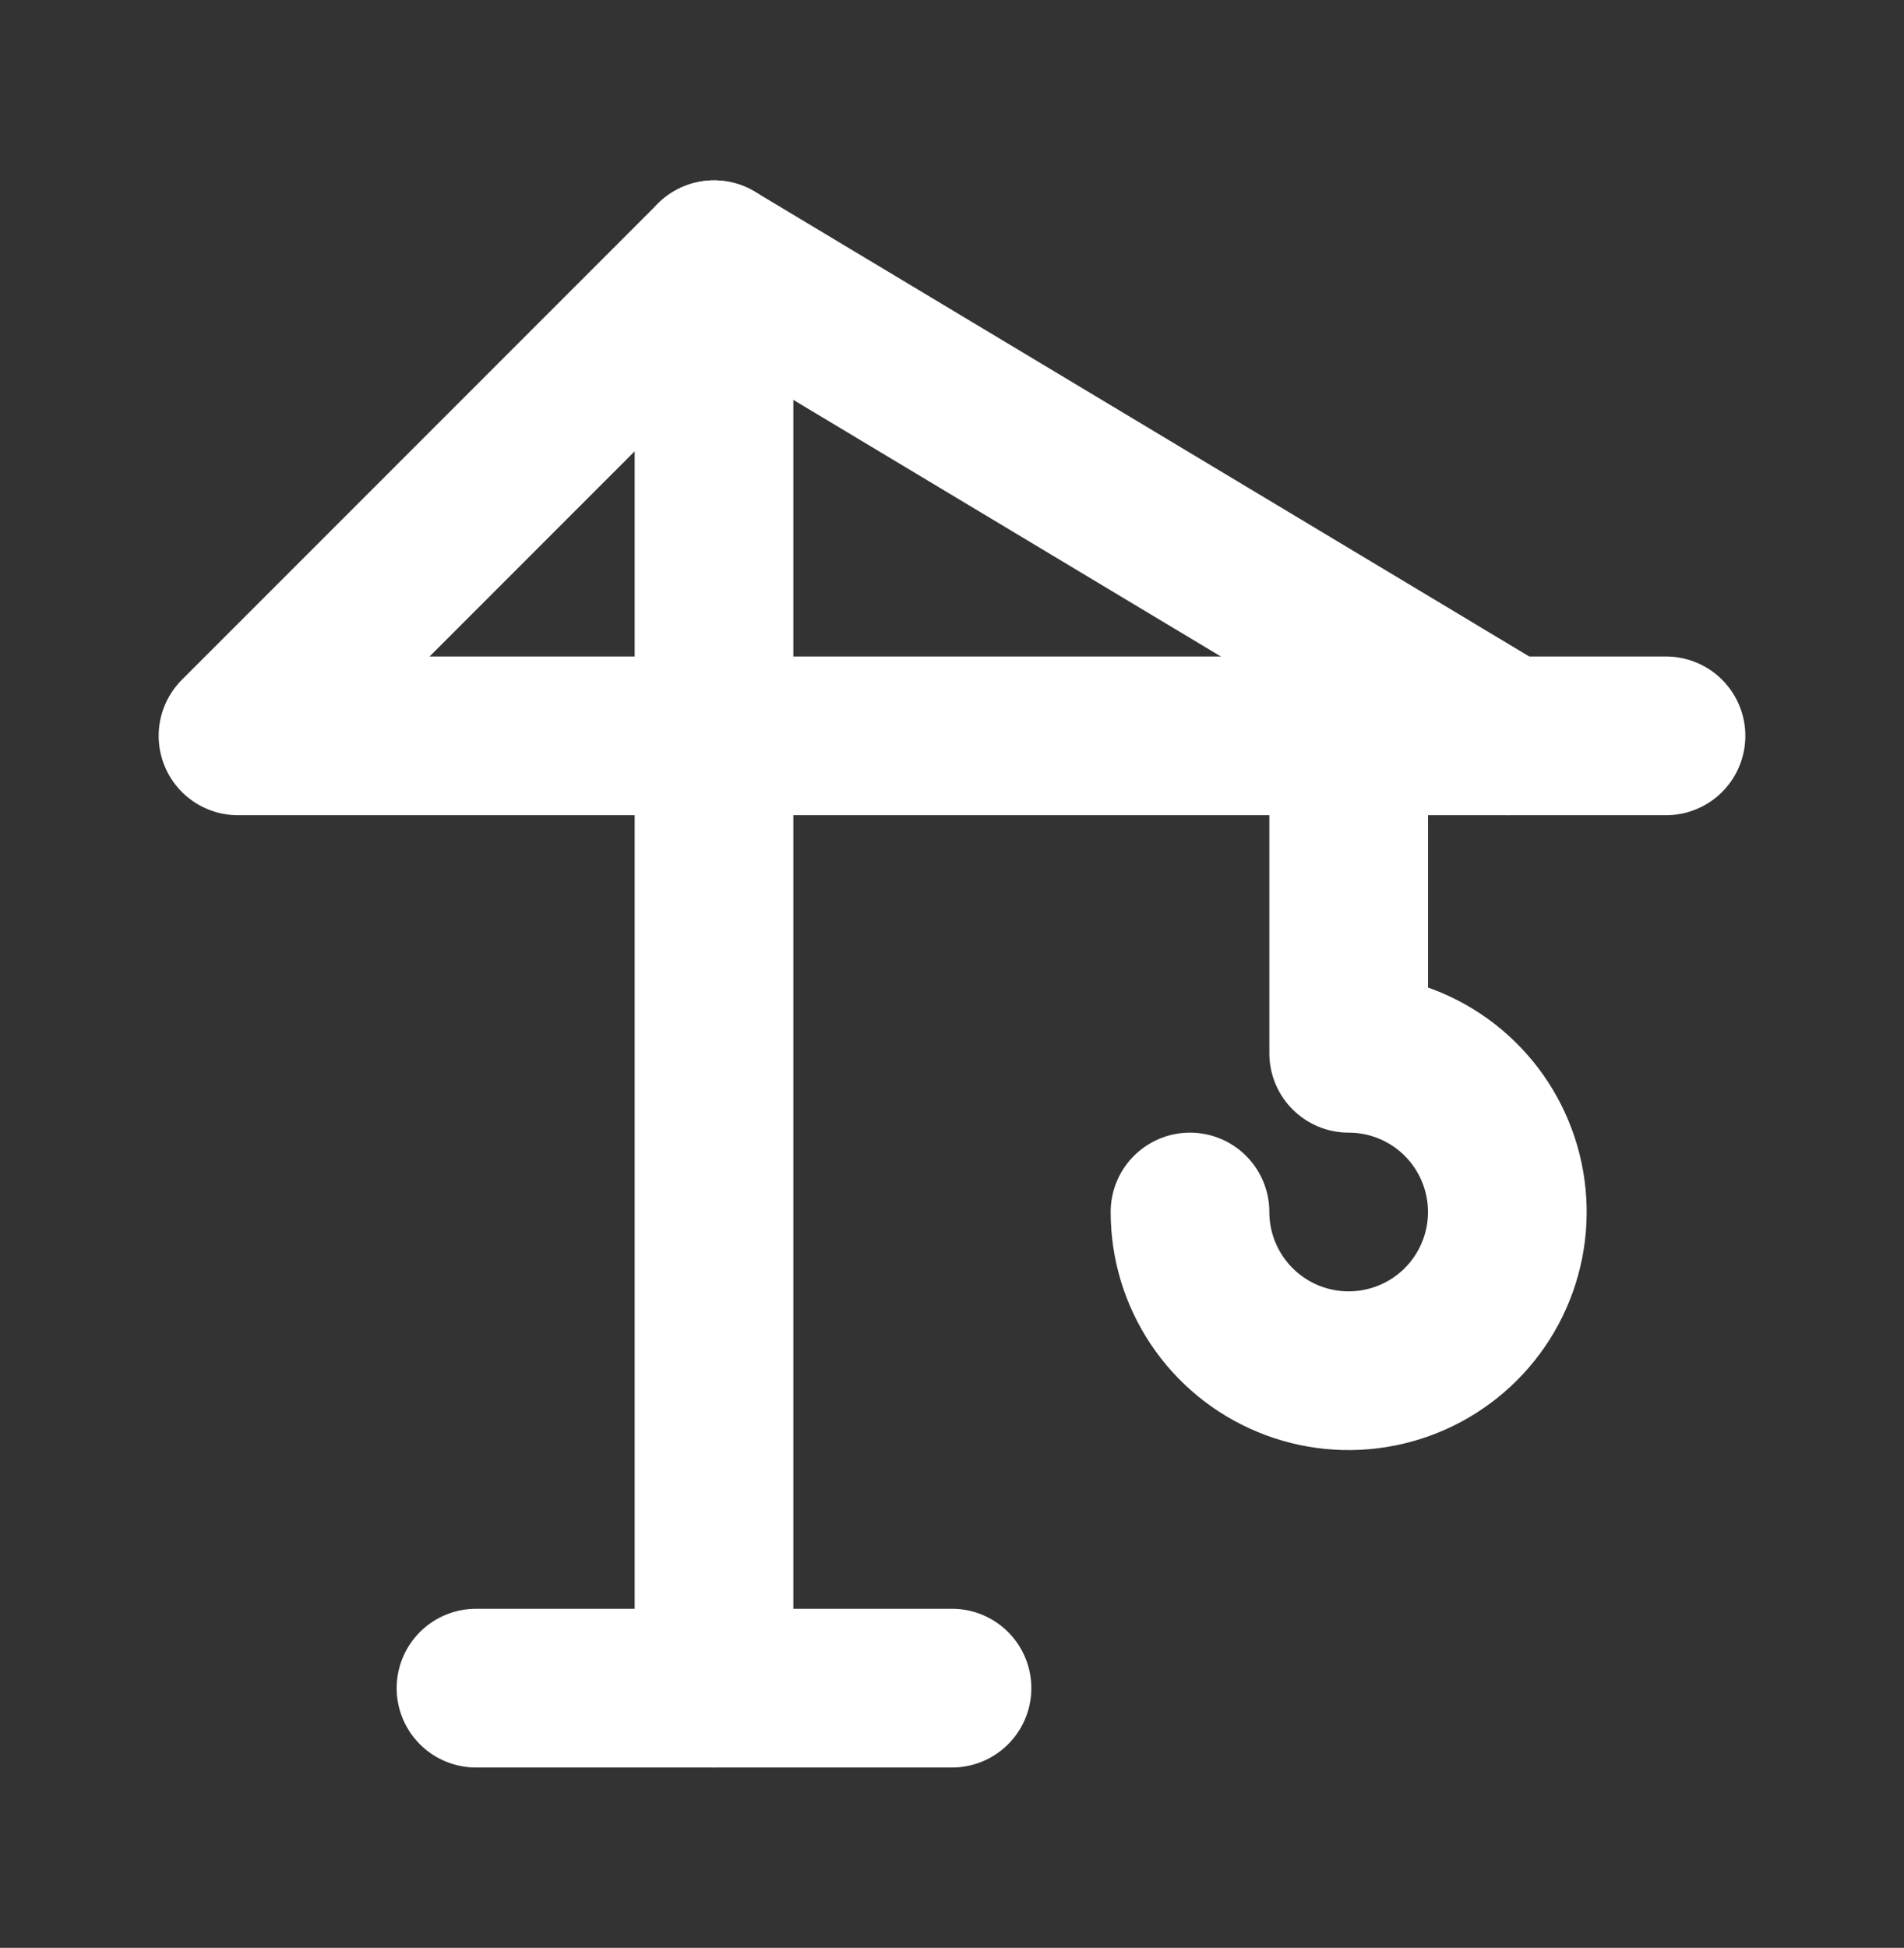 <svg xmlns="http://www.w3.org/2000/svg" width="44" height="45" viewBox="0 0 44 45" fill="none"><rect x="0" y="0" width="44" height="45" fill="#333333" stroke="none"/><g id="Frame" clip-path="url(#clip0_5094_648)"><path id="Vector" d="M11 39H22" stroke="white" stroke-width="3.667" stroke-linecap="round" stroke-linejoin="round"></path><path id="Vector_2" d="M16.5 39V6L5.5 17H38.5" stroke="white" stroke-width="3.667" stroke-linecap="round" stroke-linejoin="round"></path><path id="Vector_3" d="M16.5 6L34.833 17" stroke="white" stroke-width="3.667" stroke-linecap="round" stroke-linejoin="round"></path><path id="Vector_4" d="M31.167 17V24.333C31.892 24.333 32.601 24.548 33.204 24.951C33.807 25.354 34.277 25.927 34.554 26.597C34.832 27.267 34.904 28.004 34.763 28.715C34.621 29.427 34.272 30.08 33.759 30.593C33.247 31.105 32.593 31.455 31.882 31.596C31.171 31.738 30.433 31.665 29.764 31.388C29.093 31.11 28.521 30.64 28.118 30.037C27.715 29.434 27.5 28.725 27.5 28" stroke="white" stroke-width="3.667" stroke-linecap="round" stroke-linejoin="round"></path></g><defs><clipPath id="clip0_5094_648"><rect width="44" height="44" fill="white" transform="translate(0 0.5)"></rect></clipPath></defs></svg>
